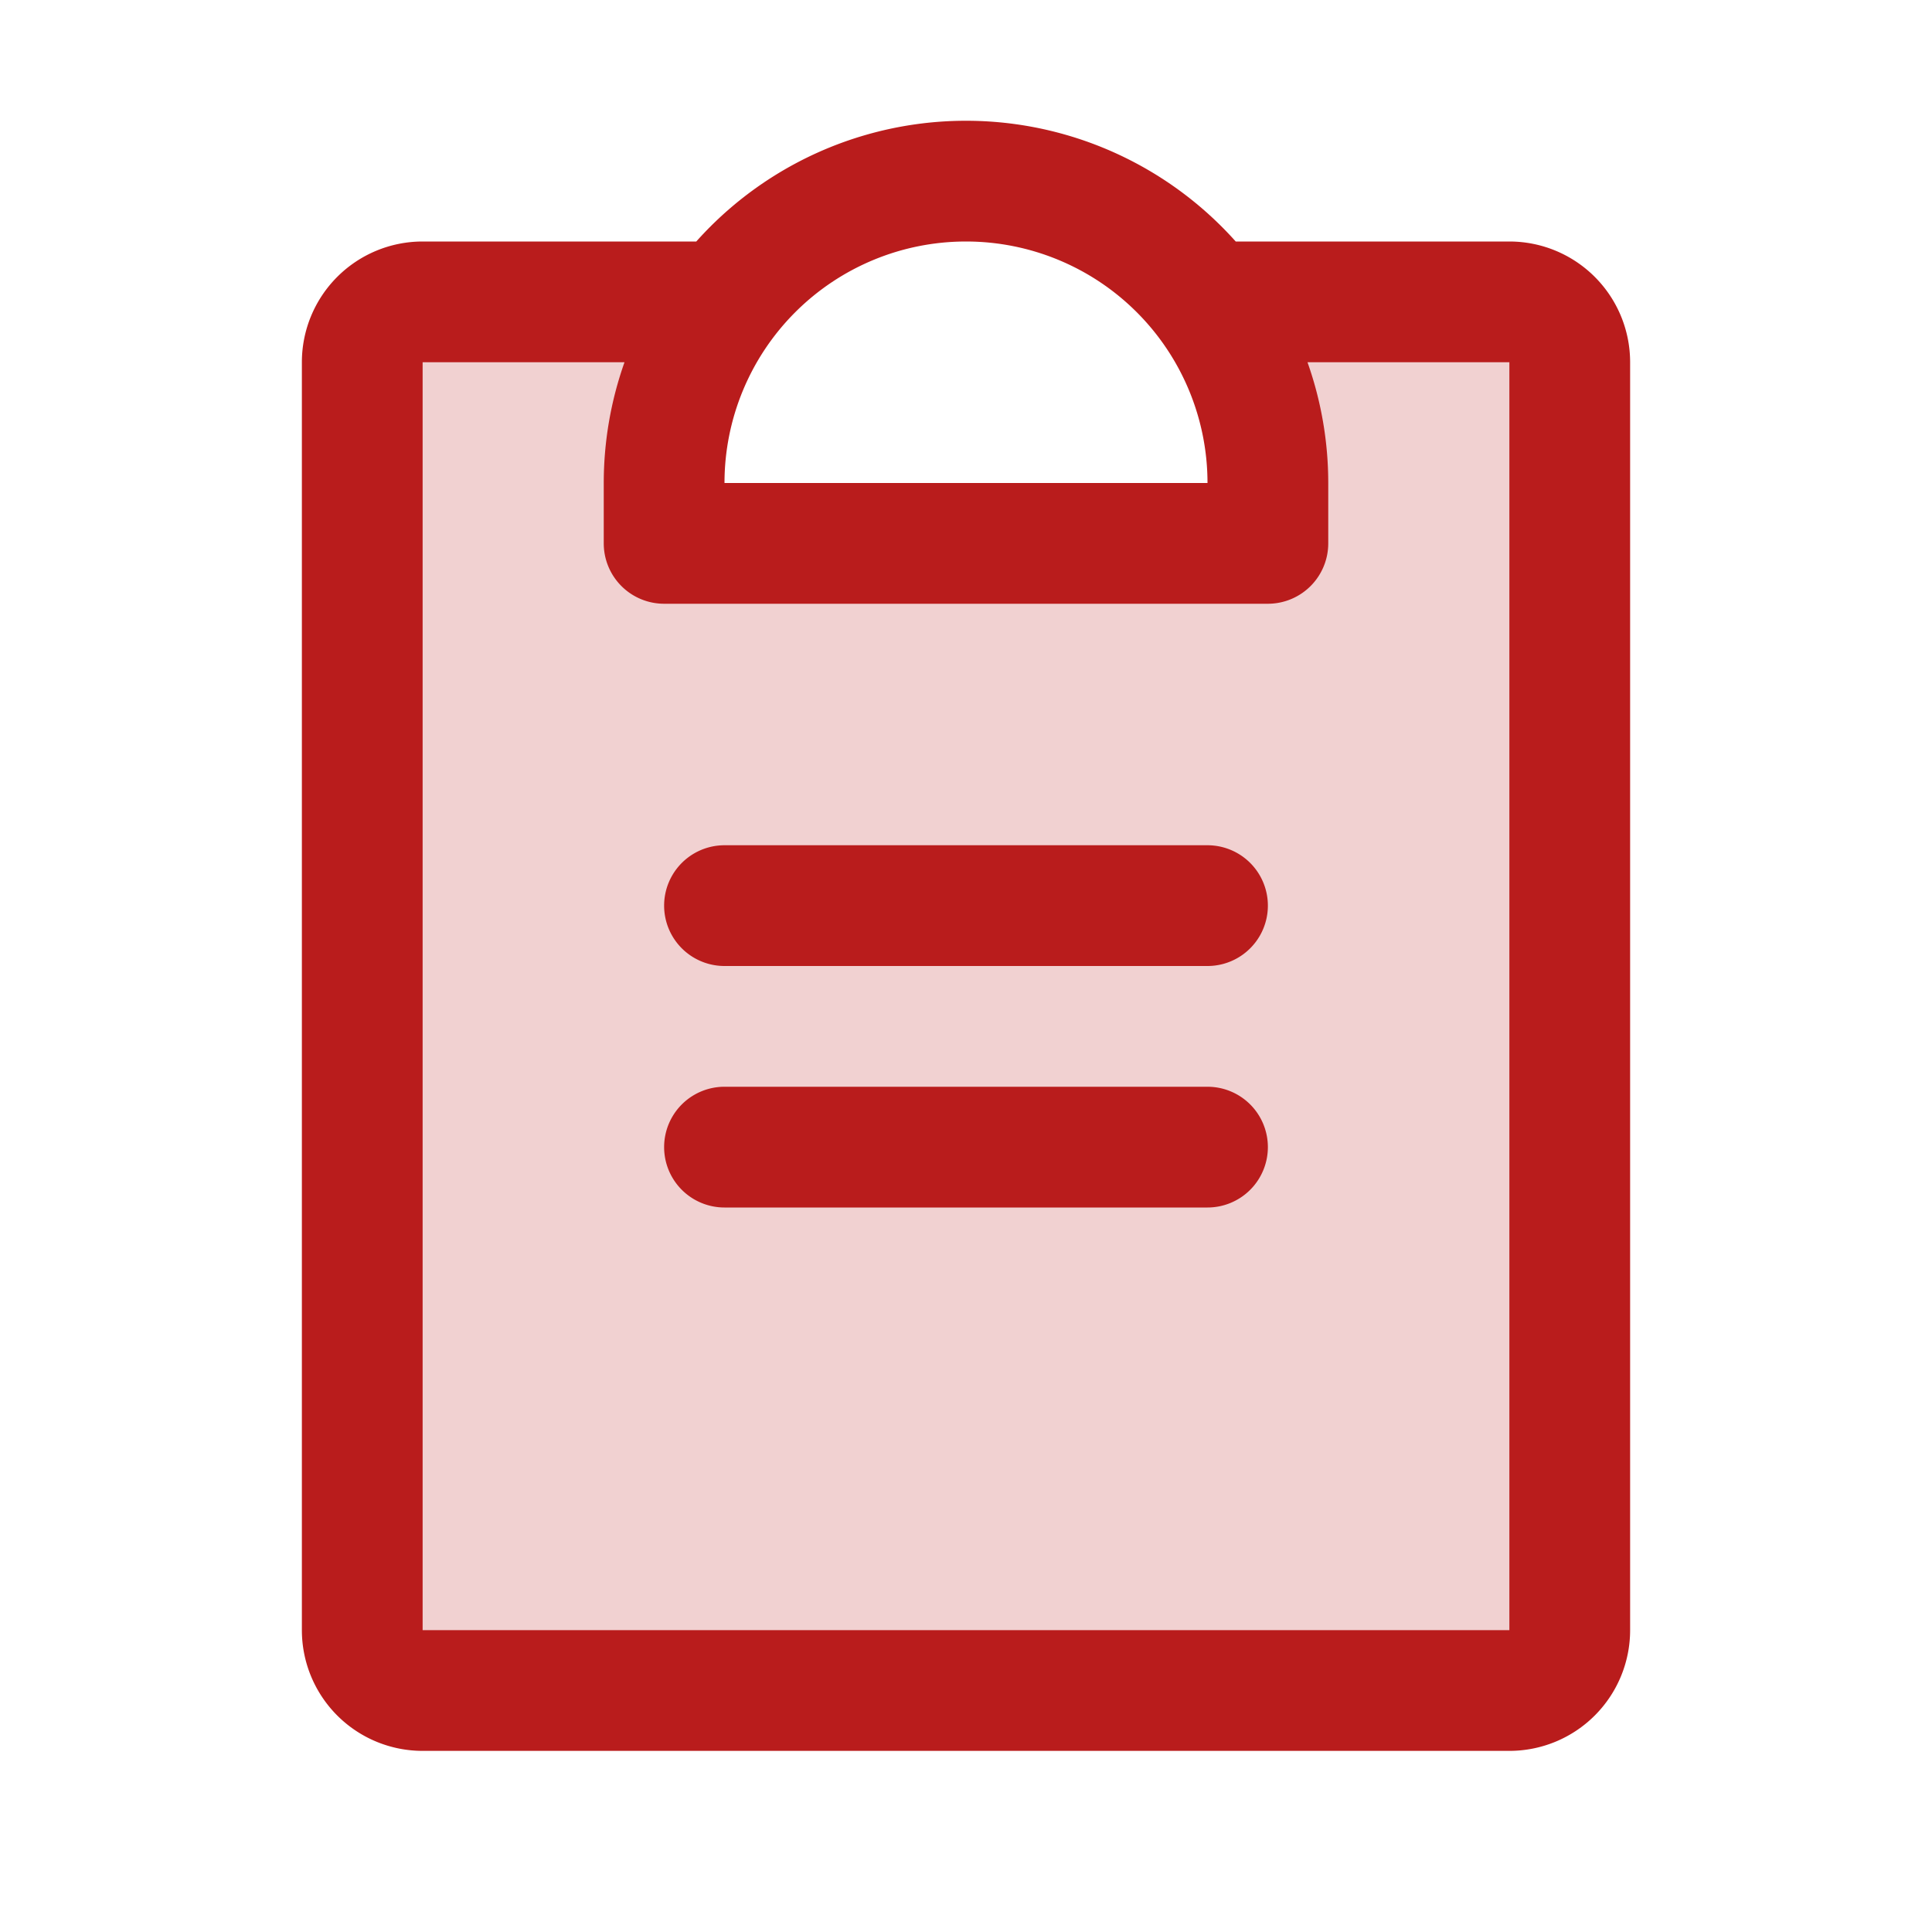 <svg xmlns="http://www.w3.org/2000/svg" fill="#b91c1c" viewBox="0 0 256 256"><path d="M208 48v168a8 8 0 0 1-8 8H56a8 8 0 0 1-8-8V48a8 8 0 0 1 8-8h40a39.83 39.83 0 0 0-8 24v8h80v-8a39.83 39.83 0 0 0-8-24h40a8 8 0 0 1 8 8Z" opacity=".2"/><path d="M168 152a8 8 0 0 1-8 8H96a8 8 0 0 1 0-16h64a8 8 0 0 1 8 8Zm-8-40H96a8 8 0 0 0 0 16h64a8 8 0 0 0 0-16Zm56-64v168a16 16 0 0 1-16 16H56a16 16 0 0 1-16-16V48a16 16 0 0 1 16-16h36.26a47.92 47.92 0 0 1 71.48 0H200a16 16 0 0 1 16 16ZM96 64h64a32 32 0 0 0-64 0Zm104-16h-26.75A47.93 47.93 0 0 1 176 64v8a8 8 0 0 1-8 8H88a8 8 0 0 1-8-8v-8a47.93 47.93 0 0 1 2.75-16H56v168h144Z"/></svg>